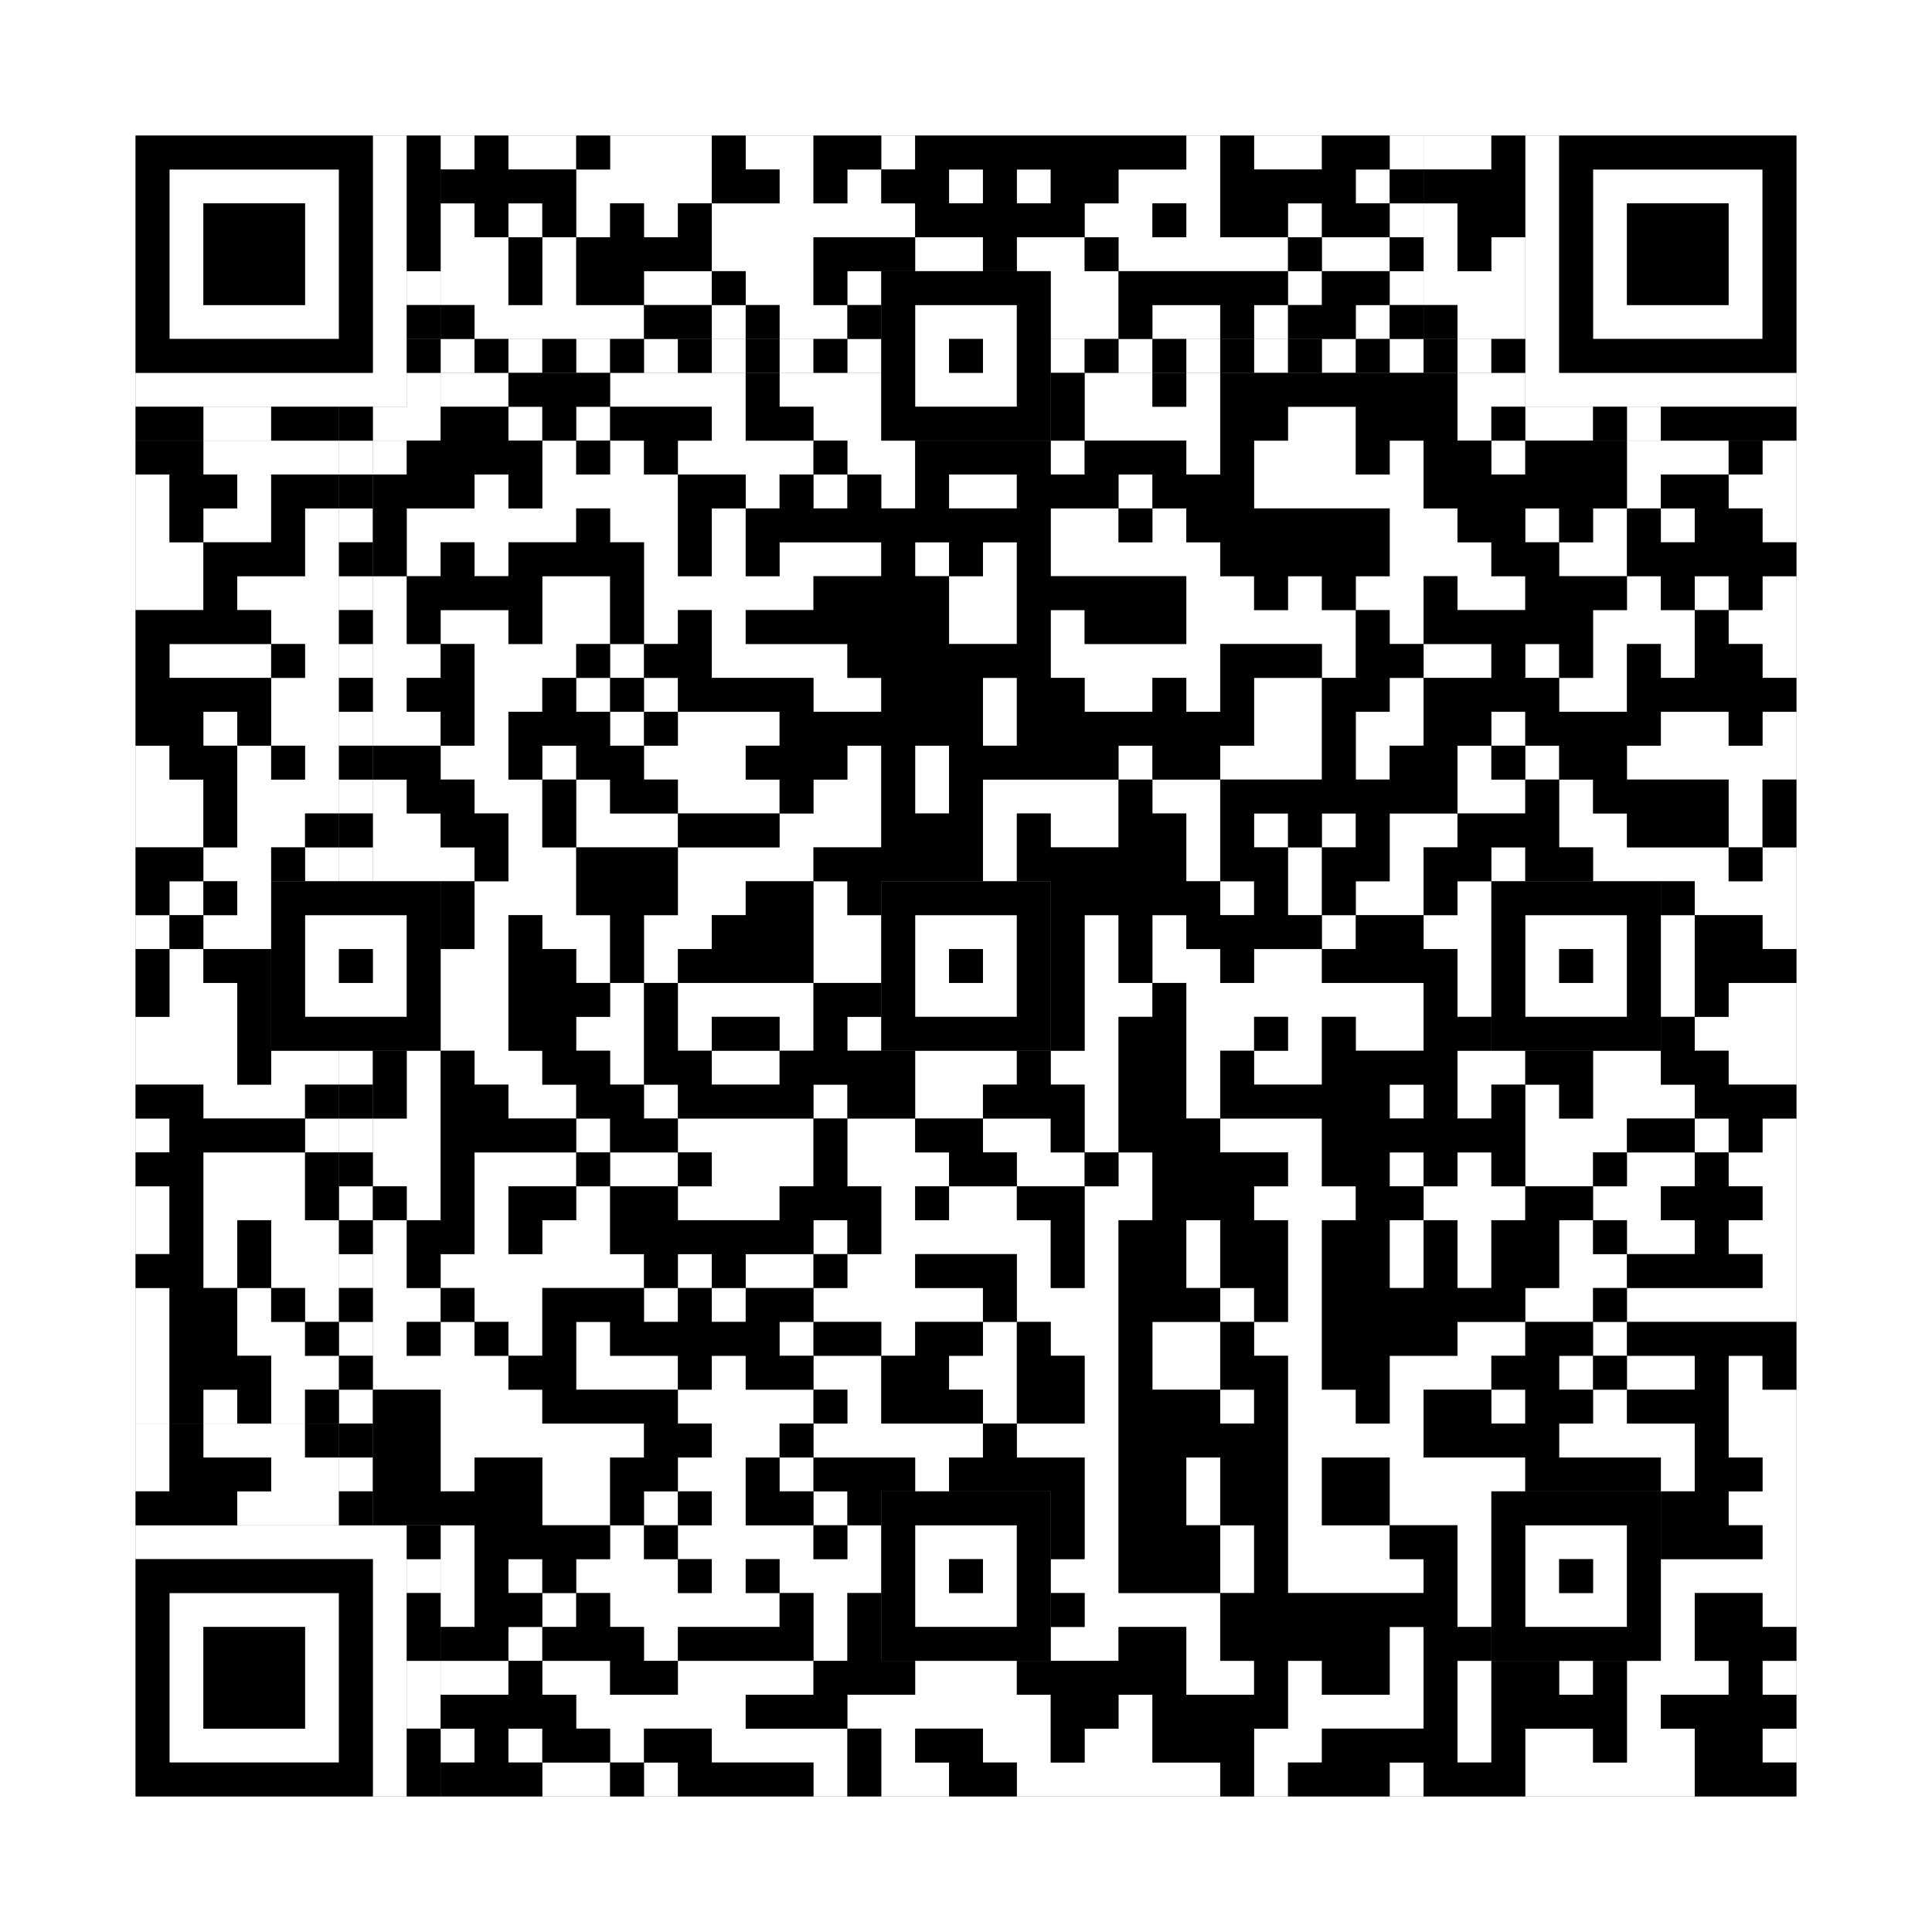 <svg xmlns="http://www.w3.org/2000/svg" version="1.1" width="285px" height="285px">
<rect width="100%" height="100%" fill="#808080" stroke="none"/>
<defs><style>rect{shape-rendering:crispEdges}</style></defs>
<path class="qr-4 " stroke="transparent" fill="#fff" fill-opacity="1" d="M65 20 h5 v5 h-5Z M75 20 h10 v5 h-10Z M90 20 h15 v5 h-15Z M110 20 h10 v5 h-10Z M130 20 h5 v5 h-5Z M175 20 h5 v5 h-5Z M185 20 h10 v5 h-10Z M205 20 h5 v5 h-5Z M85 25 h20 v5 h-20Z M115 25 h5 v5 h-5Z M125 25 h5 v5 h-5Z M140 25 h5 v5 h-5Z M150 25 h5 v5 h-5Z M165 25 h15 v5 h-15Z M200 25 h5 v5 h-5Z M65 30 h5 v5 h-5Z M75 30 h5 v5 h-5Z M85 30 h5 v5 h-5Z M95 30 h5 v5 h-5Z M105 30 h30 v5 h-30Z M160 30 h10 v5 h-10Z M175 30 h5 v5 h-5Z M190 30 h5 v5 h-5Z M205 30 h5 v5 h-5Z M65 35 h10 v5 h-10Z M80 35 h5 v5 h-5Z M105 35 h15 v5 h-15Z M135 35 h10 v5 h-10Z M150 35 h10 v5 h-10Z M165 35 h25 v5 h-25Z M195 35 h10 v5 h-10Z M65 40 h10 v5 h-10Z M80 40 h5 v5 h-5Z M95 40 h10 v5 h-10Z M110 40 h10 v5 h-10Z M125 40 h5 v5 h-5Z M155 40 h10 v5 h-10Z M190 40 h5 v5 h-5Z M205 40 h5 v5 h-5Z M70 45 h25 v5 h-25Z M105 45 h5 v5 h-5Z M115 45 h10 v5 h-10Z M155 45 h10 v5 h-10Z M170 45 h10 v5 h-10Z M185 45 h5 v5 h-5Z M200 45 h5 v5 h-5Z M65 55 h10 v5 h-10Z M90 55 h20 v5 h-20Z M115 55 h15 v5 h-15Z M160 55 h10 v5 h-10Z M175 55 h5 v5 h-5Z M215 55 h10 v5 h-10Z M75 60 h5 v5 h-5Z M85 60 h5 v5 h-5Z M105 60 h5 v5 h-5Z M120 60 h10 v5 h-10Z M160 60 h20 v5 h-20Z M190 60 h10 v5 h-10Z M215 60 h5 v5 h-5Z M30 65 h20 v5 h-20Z M55 65 h5 v5 h-5Z M80 65 h5 v5 h-5Z M90 65 h5 v5 h-5Z M100 65 h20 v5 h-20Z M125 65 h10 v5 h-10Z M155 65 h5 v5 h-5Z M175 65 h5 v5 h-5Z M185 65 h15 v5 h-15Z M205 65 h5 v5 h-5Z M220 65 h5 v5 h-5Z M240 65 h15 v5 h-15Z M260 65 h5 v5 h-5Z M20 70 h5 v5 h-5Z M35 70 h5 v5 h-5Z M70 70 h5 v5 h-5Z M80 70 h20 v5 h-20Z M110 70 h5 v5 h-5Z M120 70 h5 v5 h-5Z M130 70 h5 v5 h-5Z M140 70 h10 v5 h-10Z M165 70 h5 v5 h-5Z M185 70 h25 v5 h-25Z M240 70 h5 v5 h-5Z M255 70 h10 v5 h-10Z M20 75 h5 v5 h-5Z M30 75 h10 v5 h-10Z M45 75 h5 v5 h-5Z M60 75 h25 v5 h-25Z M90 75 h10 v5 h-10Z M105 75 h5 v5 h-5Z M155 75 h10 v5 h-10Z M170 75 h5 v5 h-5Z M205 75 h10 v5 h-10Z M225 75 h5 v5 h-5Z M235 75 h5 v5 h-5Z M245 75 h5 v5 h-5Z M260 75 h5 v5 h-5Z M20 80 h10 v5 h-10Z M45 80 h5 v5 h-5Z M60 80 h5 v5 h-5Z M70 80 h5 v5 h-5Z M95 80 h5 v5 h-5Z M105 80 h5 v5 h-5Z M115 80 h15 v5 h-15Z M135 80 h5 v5 h-5Z M145 80 h5 v5 h-5Z M155 80 h25 v5 h-25Z M205 80 h15 v5 h-15Z M230 80 h10 v5 h-10Z M20 85 h10 v5 h-10Z M35 85 h15 v5 h-15Z M55 85 h5 v5 h-5Z M80 85 h10 v5 h-10Z M95 85 h25 v5 h-25Z M140 85 h10 v5 h-10Z M175 85 h10 v5 h-10Z M190 85 h5 v5 h-5Z M200 85 h10 v5 h-10Z M215 85 h10 v5 h-10Z M240 85 h5 v5 h-5Z M250 85 h5 v5 h-5Z M260 85 h5 v5 h-5Z M40 90 h10 v5 h-10Z M55 90 h5 v5 h-5Z M65 90 h10 v5 h-10Z M80 90 h10 v5 h-10Z M95 90 h5 v5 h-5Z M105 90 h5 v5 h-5Z M140 90 h10 v5 h-10Z M155 90 h5 v5 h-5Z M175 90 h25 v5 h-25Z M205 90 h5 v5 h-5Z M235 90 h15 v5 h-15Z M255 90 h10 v5 h-10Z M25 95 h15 v5 h-15Z M45 95 h5 v5 h-5Z M55 95 h10 v5 h-10Z M70 95 h15 v5 h-15Z M90 95 h5 v5 h-5Z M105 95 h20 v5 h-20Z M155 95 h25 v5 h-25Z M195 95 h5 v5 h-5Z M210 95 h10 v5 h-10Z M225 95 h5 v5 h-5Z M235 95 h5 v5 h-5Z M245 95 h5 v5 h-5Z M260 95 h5 v5 h-5Z M40 100 h10 v5 h-10Z M55 100 h5 v5 h-5Z M70 100 h10 v5 h-10Z M85 100 h5 v5 h-5Z M95 100 h5 v5 h-5Z M120 100 h10 v5 h-10Z M145 100 h5 v5 h-5Z M160 100 h10 v5 h-10Z M175 100 h5 v5 h-5Z M185 100 h10 v5 h-10Z M205 100 h5 v5 h-5Z M230 100 h10 v5 h-10Z M30 105 h5 v5 h-5Z M40 105 h10 v5 h-10Z M55 105 h10 v5 h-10Z M70 105 h5 v5 h-5Z M90 105 h5 v5 h-5Z M100 105 h15 v5 h-15Z M145 105 h5 v5 h-5Z M185 105 h10 v5 h-10Z M200 105 h10 v5 h-10Z M220 105 h5 v5 h-5Z M245 105 h10 v5 h-10Z M260 105 h5 v5 h-5Z M20 110 h5 v5 h-5Z M35 110 h5 v5 h-5Z M45 110 h5 v5 h-5Z M65 110 h10 v5 h-10Z M80 110 h5 v5 h-5Z M95 110 h15 v5 h-15Z M125 110 h5 v5 h-5Z M135 110 h5 v5 h-5Z M165 110 h5 v5 h-5Z M180 110 h15 v5 h-15Z M200 110 h5 v5 h-5Z M215 110 h5 v5 h-5Z M225 110 h5 v5 h-5Z M240 110 h25 v5 h-25Z M20 115 h10 v5 h-10Z M35 115 h15 v5 h-15Z M55 115 h5 v5 h-5Z M70 115 h10 v5 h-10Z M85 115 h5 v5 h-5Z M100 115 h15 v5 h-15Z M120 115 h10 v5 h-10Z M135 115 h5 v5 h-5Z M145 115 h20 v5 h-20Z M170 115 h10 v5 h-10Z M215 115 h10 v5 h-10Z M230 115 h5 v5 h-5Z M255 115 h5 v5 h-5Z M20 120 h10 v5 h-10Z M35 120 h10 v5 h-10Z M55 120 h10 v5 h-10Z M75 120 h5 v5 h-5Z M85 120 h15 v5 h-15Z M115 120 h15 v5 h-15Z M145 120 h5 v5 h-5Z M155 120 h10 v5 h-10Z M175 120 h5 v5 h-5Z M185 120 h5 v5 h-5Z M195 120 h5 v5 h-5Z M205 120 h10 v5 h-10Z M230 120 h10 v5 h-10Z M255 120 h5 v5 h-5Z M30 125 h10 v5 h-10Z M45 125 h5 v5 h-5Z M55 125 h15 v5 h-15Z M75 125 h10 v5 h-10Z M100 125 h20 v5 h-20Z M145 125 h5 v5 h-5Z M175 125 h5 v5 h-5Z M190 125 h5 v5 h-5Z M205 125 h5 v5 h-5Z M220 125 h5 v5 h-5Z M235 125 h20 v5 h-20Z M260 125 h5 v5 h-5Z M25 130 h5 v5 h-5Z M35 130 h5 v5 h-5Z M70 130 h15 v5 h-15Z M100 130 h10 v5 h-10Z M120 130 h5 v5 h-5Z M180 130 h5 v5 h-5Z M190 130 h5 v5 h-5Z M200 130 h10 v5 h-10Z M215 130 h5 v5 h-5Z M250 130 h15 v5 h-15Z M20 135 h5 v5 h-5Z M30 135 h10 v5 h-10Z M70 135 h5 v5 h-5Z M80 135 h10 v5 h-10Z M95 135 h10 v5 h-10Z M120 135 h10 v5 h-10Z M160 135 h5 v5 h-5Z M170 135 h5 v5 h-5Z M195 135 h5 v5 h-5Z M210 135 h10 v5 h-10Z M245 135 h5 v5 h-5Z M260 135 h5 v5 h-5Z M25 140 h5 v5 h-5Z M65 140 h10 v5 h-10Z M85 140 h5 v5 h-5Z M95 140 h5 v5 h-5Z M120 140 h10 v5 h-10Z M160 140 h5 v5 h-5Z M170 140 h10 v5 h-10Z M185 140 h10 v5 h-10Z M215 140 h5 v5 h-5Z M245 140 h5 v5 h-5Z M25 145 h10 v5 h-10Z M65 145 h10 v5 h-10Z M90 145 h5 v5 h-5Z M100 145 h20 v5 h-20Z M160 145 h10 v5 h-10Z M175 145 h35 v5 h-35Z M215 145 h5 v5 h-5Z M245 145 h5 v5 h-5Z M255 145 h10 v5 h-10Z M20 150 h15 v5 h-15Z M65 150 h10 v5 h-10Z M85 150 h10 v5 h-10Z M100 150 h5 v5 h-5Z M115 150 h5 v5 h-5Z M125 150 h5 v5 h-5Z M160 150 h5 v5 h-5Z M175 150 h10 v5 h-10Z M190 150 h5 v5 h-5Z M200 150 h10 v5 h-10Z M250 150 h15 v5 h-15Z M20 155 h15 v5 h-15Z M40 155 h10 v5 h-10Z M60 155 h5 v5 h-5Z M70 155 h10 v5 h-10Z M90 155 h5 v5 h-5Z M105 155 h10 v5 h-10Z M135 155 h15 v5 h-15Z M155 155 h10 v5 h-10Z M175 155 h5 v5 h-5Z M185 155 h10 v5 h-10Z M215 155 h10 v5 h-10Z M235 155 h10 v5 h-10Z M255 155 h10 v5 h-10Z M30 160 h15 v5 h-15Z M60 160 h5 v5 h-5Z M75 160 h10 v5 h-10Z M95 160 h5 v5 h-5Z M120 160 h5 v5 h-5Z M135 160 h10 v5 h-10Z M160 160 h5 v5 h-5Z M175 160 h5 v5 h-5Z M205 160 h5 v5 h-5Z M215 160 h5 v5 h-5Z M225 160 h5 v5 h-5Z M235 160 h15 v5 h-15Z M20 165 h5 v5 h-5Z M45 165 h5 v5 h-5Z M55 165 h10 v5 h-10Z M85 165 h5 v5 h-5Z M100 165 h20 v5 h-20Z M125 165 h10 v5 h-10Z M145 165 h10 v5 h-10Z M160 165 h5 v5 h-5Z M180 165 h15 v5 h-15Z M225 165 h15 v5 h-15Z M250 165 h5 v5 h-5Z M260 165 h5 v5 h-5Z M30 170 h15 v5 h-15Z M55 170 h10 v5 h-10Z M70 170 h15 v5 h-15Z M90 170 h10 v5 h-10Z M105 170 h15 v5 h-15Z M125 170 h15 v5 h-15Z M150 170 h10 v5 h-10Z M165 170 h5 v5 h-5Z M190 170 h5 v5 h-5Z M205 170 h5 v5 h-5Z M215 170 h5 v5 h-5Z M225 170 h10 v5 h-10Z M240 170 h10 v5 h-10Z M255 170 h10 v5 h-10Z M20 175 h5 v5 h-5Z M30 175 h15 v5 h-15Z M60 175 h5 v5 h-5Z M70 175 h5 v5 h-5Z M85 175 h5 v5 h-5Z M100 175 h15 v5 h-15Z M130 175 h5 v5 h-5Z M140 175 h10 v5 h-10Z M160 175 h10 v5 h-10Z M185 175 h15 v5 h-15Z M210 175 h15 v5 h-15Z M235 175 h10 v5 h-10Z M260 175 h5 v5 h-5Z M20 180 h5 v5 h-5Z M30 180 h5 v5 h-5Z M40 180 h10 v5 h-10Z M55 180 h5 v5 h-5Z M70 180 h5 v5 h-5Z M80 180 h10 v5 h-10Z M120 180 h5 v5 h-5Z M130 180 h25 v5 h-25Z M160 180 h5 v5 h-5Z M175 180 h5 v5 h-5Z M190 180 h5 v5 h-5Z M205 180 h5 v5 h-5Z M215 180 h5 v5 h-5Z M230 180 h5 v5 h-5Z M240 180 h10 v5 h-10Z M255 180 h10 v5 h-10Z M30 185 h5 v5 h-5Z M40 185 h10 v5 h-10Z M55 185 h5 v5 h-5Z M65 185 h30 v5 h-30Z M100 185 h5 v5 h-5Z M110 185 h10 v5 h-10Z M125 185 h10 v5 h-10Z M150 185 h5 v5 h-5Z M160 185 h5 v5 h-5Z M175 185 h5 v5 h-5Z M190 185 h5 v5 h-5Z M205 185 h5 v5 h-5Z M215 185 h5 v5 h-5Z M230 185 h10 v5 h-10Z M260 185 h5 v5 h-5Z M20 190 h5 v5 h-5Z M35 190 h5 v5 h-5Z M45 190 h5 v5 h-5Z M55 190 h10 v5 h-10Z M70 190 h10 v5 h-10Z M95 190 h5 v5 h-5Z M105 190 h5 v5 h-5Z M120 190 h25 v5 h-25Z M150 190 h15 v5 h-15Z M180 190 h5 v5 h-5Z M190 190 h5 v5 h-5Z M225 190 h10 v5 h-10Z M240 190 h25 v5 h-25Z M20 195 h5 v5 h-5Z M35 195 h10 v5 h-10Z M55 195 h5 v5 h-5Z M65 195 h5 v5 h-5Z M75 195 h5 v5 h-5Z M85 195 h5 v5 h-5Z M115 195 h5 v5 h-5Z M130 195 h5 v5 h-5Z M145 195 h5 v5 h-5Z M155 195 h10 v5 h-10Z M170 195 h10 v5 h-10Z M185 195 h10 v5 h-10Z M215 195 h10 v5 h-10Z M235 195 h5 v5 h-5Z M20 200 h5 v5 h-5Z M40 200 h10 v5 h-10Z M55 200 h20 v5 h-20Z M85 200 h15 v5 h-15Z M105 200 h5 v5 h-5Z M120 200 h10 v5 h-10Z M140 200 h10 v5 h-10Z M160 200 h5 v5 h-5Z M170 200 h10 v5 h-10Z M190 200 h5 v5 h-5Z M205 200 h15 v5 h-15Z M230 200 h5 v5 h-5Z M240 200 h10 v5 h-10Z M255 200 h5 v5 h-5Z M20 205 h5 v5 h-5Z M30 205 h5 v5 h-5Z M40 205 h5 v5 h-5Z M65 205 h15 v5 h-15Z M100 205 h20 v5 h-20Z M125 205 h5 v5 h-5Z M145 205 h5 v5 h-5Z M160 205 h5 v5 h-5Z M180 205 h5 v5 h-5Z M190 205 h10 v5 h-10Z M205 205 h5 v5 h-5Z M220 205 h5 v5 h-5Z M235 205 h5 v5 h-5Z M255 205 h10 v5 h-10Z M65 210 h30 v5 h-30Z M105 210 h10 v5 h-10Z M120 210 h25 v5 h-25Z M150 210 h15 v5 h-15Z M190 210 h20 v5 h-20Z M230 210 h20 v5 h-20Z M255 210 h10 v5 h-10Z M65 215 h5 v5 h-5Z M80 215 h10 v5 h-10Z M100 215 h10 v5 h-10Z M115 215 h5 v5 h-5Z M135 215 h5 v5 h-5Z M160 215 h5 v5 h-5Z M175 215 h5 v5 h-5Z M190 215 h5 v5 h-5Z M205 215 h20 v5 h-20Z M245 215 h5 v5 h-5Z M260 215 h5 v5 h-5Z M80 220 h10 v5 h-10Z M95 220 h5 v5 h-5Z M105 220 h5 v5 h-5Z M120 220 h5 v5 h-5Z M160 220 h5 v5 h-5Z M175 220 h5 v5 h-5Z M190 220 h5 v5 h-5Z M205 220 h15 v5 h-15Z M255 220 h10 v5 h-10Z M65 225 h5 v5 h-5Z M90 225 h5 v5 h-5Z M100 225 h20 v5 h-20Z M125 225 h5 v5 h-5Z M160 225 h5 v5 h-5Z M180 225 h5 v5 h-5Z M190 225 h15 v5 h-15Z M215 225 h5 v5 h-5Z M260 225 h5 v5 h-5Z M65 230 h5 v5 h-5Z M75 230 h5 v5 h-5Z M85 230 h15 v5 h-15Z M105 230 h5 v5 h-5Z M115 230 h15 v5 h-15Z M155 230 h10 v5 h-10Z M180 230 h5 v5 h-5Z M190 230 h20 v5 h-20Z M215 230 h5 v5 h-5Z M245 230 h20 v5 h-20Z M65 235 h5 v5 h-5Z M80 235 h5 v5 h-5Z M90 235 h25 v5 h-25Z M120 235 h5 v5 h-5Z M160 235 h20 v5 h-20Z M215 235 h5 v5 h-5Z M245 235 h5 v5 h-5Z M260 235 h5 v5 h-5Z M75 240 h5 v5 h-5Z M95 240 h5 v5 h-5Z M120 240 h5 v5 h-5Z M155 240 h10 v5 h-10Z M175 240 h5 v5 h-5Z M205 240 h5 v5 h-5Z M245 240 h5 v5 h-5Z M65 245 h10 v5 h-10Z M80 245 h10 v5 h-10Z M100 245 h20 v5 h-20Z M135 245 h15 v5 h-15Z M175 245 h10 v5 h-10Z M190 245 h5 v5 h-5Z M205 245 h5 v5 h-5Z M215 245 h5 v5 h-5Z M230 245 h5 v5 h-5Z M240 245 h15 v5 h-15Z M260 245 h5 v5 h-5Z M85 250 h25 v5 h-25Z M125 250 h30 v5 h-30Z M165 250 h5 v5 h-5Z M190 250 h20 v5 h-20Z M215 250 h5 v5 h-5Z M240 250 h5 v5 h-5Z M65 255 h5 v5 h-5Z M75 255 h5 v5 h-5Z M90 255 h5 v5 h-5Z M105 255 h20 v5 h-20Z M130 255 h5 v5 h-5Z M145 255 h10 v5 h-10Z M160 255 h10 v5 h-10Z M185 255 h10 v5 h-10Z M215 255 h5 v5 h-5Z M225 255 h10 v5 h-10Z M240 255 h10 v5 h-10Z M260 255 h5 v5 h-5Z M80 260 h10 v5 h-10Z M95 260 h5 v5 h-5Z M120 260 h5 v5 h-5Z M130 260 h10 v5 h-10Z M150 260 h30 v5 h-30Z M185 260 h5 v5 h-5Z M205 260 h5 v5 h-5Z M225 260 h25 v5 h-25Z " /><path class="qr-6 " stroke="transparent" fill="#fff" fill-opacity="1" d="M25 25 h25 v5 h-25Z M235 25 h25 v5 h-25Z M25 30 h5 v5 h-5Z M45 30 h5 v5 h-5Z M235 30 h5 v5 h-5Z M255 30 h5 v5 h-5Z M25 35 h5 v5 h-5Z M45 35 h5 v5 h-5Z M235 35 h5 v5 h-5Z M255 35 h5 v5 h-5Z M25 40 h5 v5 h-5Z M45 40 h5 v5 h-5Z M235 40 h5 v5 h-5Z M255 40 h5 v5 h-5Z M25 45 h25 v5 h-25Z M235 45 h25 v5 h-25Z M25 235 h25 v5 h-25Z M25 240 h5 v5 h-5Z M45 240 h5 v5 h-5Z M25 245 h5 v5 h-5Z M45 245 h5 v5 h-5Z M25 250 h5 v5 h-5Z M45 250 h5 v5 h-5Z M25 255 h25 v5 h-25Z " /><path class="qr-8 " stroke="transparent" fill="#fff" fill-opacity="1" d="M55 20 h5 v5 h-5Z M225 20 h5 v5 h-5Z M55 25 h5 v5 h-5Z M225 25 h5 v5 h-5Z M55 30 h5 v5 h-5Z M225 30 h5 v5 h-5Z M55 35 h5 v5 h-5Z M225 35 h5 v5 h-5Z M55 40 h5 v5 h-5Z M225 40 h5 v5 h-5Z M55 45 h5 v5 h-5Z M225 45 h5 v5 h-5Z M55 50 h5 v5 h-5Z M225 50 h5 v5 h-5Z M20 55 h40 v5 h-40Z M225 55 h40 v5 h-40Z M20 225 h40 v5 h-40Z M55 230 h5 v5 h-5Z M55 235 h5 v5 h-5Z M55 240 h5 v5 h-5Z M55 245 h5 v5 h-5Z M55 250 h5 v5 h-5Z M55 255 h5 v5 h-5Z M55 260 h5 v5 h-5Z " /><path class="qr-10 " stroke="transparent" fill="#fff" fill-opacity="1" d="M135 45 h15 v5 h-15Z M135 50 h5 v5 h-5Z M145 50 h5 v5 h-5Z M135 55 h15 v5 h-15Z M45 135 h15 v5 h-15Z M135 135 h15 v5 h-15Z M225 135 h15 v5 h-15Z M45 140 h5 v5 h-5Z M55 140 h5 v5 h-5Z M135 140 h5 v5 h-5Z M145 140 h5 v5 h-5Z M225 140 h5 v5 h-5Z M235 140 h5 v5 h-5Z M45 145 h15 v5 h-15Z M135 145 h15 v5 h-15Z M225 145 h15 v5 h-15Z M135 225 h15 v5 h-15Z M225 225 h15 v5 h-15Z M135 230 h5 v5 h-5Z M145 230 h5 v5 h-5Z M225 230 h5 v5 h-5Z M235 230 h5 v5 h-5Z M135 235 h15 v5 h-15Z M225 235 h15 v5 h-15Z " /><path class="qr-12 " stroke="transparent" fill="#fff" fill-opacity="1" d="M65 50 h5 v5 h-5Z M75 50 h5 v5 h-5Z M85 50 h5 v5 h-5Z M95 50 h5 v5 h-5Z M105 50 h5 v5 h-5Z M115 50 h5 v5 h-5Z M125 50 h5 v5 h-5Z M155 50 h5 v5 h-5Z M165 50 h5 v5 h-5Z M175 50 h5 v5 h-5Z M185 50 h5 v5 h-5Z M195 50 h5 v5 h-5Z M205 50 h5 v5 h-5Z M215 50 h5 v5 h-5Z M50 65 h5 v5 h-5Z M50 75 h5 v5 h-5Z M50 85 h5 v5 h-5Z M50 95 h5 v5 h-5Z M50 105 h5 v5 h-5Z M50 115 h5 v5 h-5Z M50 125 h5 v5 h-5Z M50 155 h5 v5 h-5Z M50 165 h5 v5 h-5Z M50 175 h5 v5 h-5Z M50 185 h5 v5 h-5Z M50 195 h5 v5 h-5Z M50 205 h5 v5 h-5Z M50 215 h5 v5 h-5Z " /><path class="qr-14 " stroke="transparent" fill="#fff" fill-opacity="1" d="M60 40 h5 v5 h-5Z M60 55 h5 v5 h-5Z M30 60 h10 v5 h-10Z M55 60 h10 v5 h-10Z M225 60 h10 v5 h-10Z M240 60 h5 v5 h-5Z M60 230 h5 v5 h-5Z M60 245 h5 v5 h-5Z M60 250 h5 v5 h-5Z " /><path class="qr-16 " stroke="transparent" fill="#fff" fill-opacity="1" d="M210 20 h10 v5 h-10Z M210 30 h5 v5 h-5Z M210 35 h5 v5 h-5Z M220 35 h5 v5 h-5Z M210 40 h15 v5 h-15Z M215 45 h10 v5 h-10Z M20 210 h5 v5 h-5Z M30 210 h15 v5 h-15Z M20 215 h5 v5 h-5Z M40 215 h10 v5 h-10Z M35 220 h15 v5 h-15Z " /><path class="qr-18 " stroke="transparent" fill="#fff" fill-opacity="1" d="M0 0 h285 v5 h-285Z M0 5 h285 v5 h-285Z M0 10 h285 v5 h-285Z M0 15 h285 v5 h-285Z M0 20 h20 v5 h-20Z M265 20 h20 v5 h-20Z M0 25 h20 v5 h-20Z M265 25 h20 v5 h-20Z M0 30 h20 v5 h-20Z M265 30 h20 v5 h-20Z M0 35 h20 v5 h-20Z M265 35 h20 v5 h-20Z M0 40 h20 v5 h-20Z M265 40 h20 v5 h-20Z M0 45 h20 v5 h-20Z M265 45 h20 v5 h-20Z M0 50 h20 v5 h-20Z M265 50 h20 v5 h-20Z M0 55 h20 v5 h-20Z M265 55 h20 v5 h-20Z M0 60 h20 v5 h-20Z M265 60 h20 v5 h-20Z M0 65 h20 v5 h-20Z M265 65 h20 v5 h-20Z M0 70 h20 v5 h-20Z M265 70 h20 v5 h-20Z M0 75 h20 v5 h-20Z M265 75 h20 v5 h-20Z M0 80 h20 v5 h-20Z M265 80 h20 v5 h-20Z M0 85 h20 v5 h-20Z M265 85 h20 v5 h-20Z M0 90 h20 v5 h-20Z M265 90 h20 v5 h-20Z M0 95 h20 v5 h-20Z M265 95 h20 v5 h-20Z M0 100 h20 v5 h-20Z M265 100 h20 v5 h-20Z M0 105 h20 v5 h-20Z M265 105 h20 v5 h-20Z M0 110 h20 v5 h-20Z M265 110 h20 v5 h-20Z M0 115 h20 v5 h-20Z M265 115 h20 v5 h-20Z M0 120 h20 v5 h-20Z M265 120 h20 v5 h-20Z M0 125 h20 v5 h-20Z M265 125 h20 v5 h-20Z M0 130 h20 v5 h-20Z M265 130 h20 v5 h-20Z M0 135 h20 v5 h-20Z M265 135 h20 v5 h-20Z M0 140 h20 v5 h-20Z M265 140 h20 v5 h-20Z M0 145 h20 v5 h-20Z M265 145 h20 v5 h-20Z M0 150 h20 v5 h-20Z M265 150 h20 v5 h-20Z M0 155 h20 v5 h-20Z M265 155 h20 v5 h-20Z M0 160 h20 v5 h-20Z M265 160 h20 v5 h-20Z M0 165 h20 v5 h-20Z M265 165 h20 v5 h-20Z M0 170 h20 v5 h-20Z M265 170 h20 v5 h-20Z M0 175 h20 v5 h-20Z M265 175 h20 v5 h-20Z M0 180 h20 v5 h-20Z M265 180 h20 v5 h-20Z M0 185 h20 v5 h-20Z M265 185 h20 v5 h-20Z M0 190 h20 v5 h-20Z M265 190 h20 v5 h-20Z M0 195 h20 v5 h-20Z M265 195 h20 v5 h-20Z M0 200 h20 v5 h-20Z M265 200 h20 v5 h-20Z M0 205 h20 v5 h-20Z M265 205 h20 v5 h-20Z M0 210 h20 v5 h-20Z M265 210 h20 v5 h-20Z M0 215 h20 v5 h-20Z M265 215 h20 v5 h-20Z M0 220 h20 v5 h-20Z M265 220 h20 v5 h-20Z M0 225 h20 v5 h-20Z M265 225 h20 v5 h-20Z M0 230 h20 v5 h-20Z M265 230 h20 v5 h-20Z M0 235 h20 v5 h-20Z M265 235 h20 v5 h-20Z M0 240 h20 v5 h-20Z M265 240 h20 v5 h-20Z M0 245 h20 v5 h-20Z M265 245 h20 v5 h-20Z M0 250 h20 v5 h-20Z M265 250 h20 v5 h-20Z M0 255 h20 v5 h-20Z M265 255 h20 v5 h-20Z M0 260 h20 v5 h-20Z M265 260 h20 v5 h-20Z M0 265 h285 v5 h-285Z M0 270 h285 v5 h-285Z M0 275 h285 v5 h-285Z M0 280 h285 v5 h-285Z " /><path class="qr-512 " stroke="transparent" fill="#000" fill-opacity="1" d="M60 225 h5 v5 h-5Z " /><path class="qr-1024 " stroke="transparent" fill="#000" fill-opacity="1" d="M70 20 h5 v5 h-5Z M85 20 h5 v5 h-5Z M105 20 h5 v5 h-5Z M120 20 h10 v5 h-10Z M135 20 h40 v5 h-40Z M180 20 h5 v5 h-5Z M195 20 h10 v5 h-10Z M65 25 h20 v5 h-20Z M105 25 h10 v5 h-10Z M120 25 h5 v5 h-5Z M130 25 h10 v5 h-10Z M145 25 h5 v5 h-5Z M155 25 h10 v5 h-10Z M180 25 h20 v5 h-20Z M205 25 h5 v5 h-5Z M70 30 h5 v5 h-5Z M80 30 h5 v5 h-5Z M90 30 h5 v5 h-5Z M100 30 h5 v5 h-5Z M135 30 h25 v5 h-25Z M170 30 h5 v5 h-5Z M180 30 h10 v5 h-10Z M195 30 h10 v5 h-10Z M75 35 h5 v5 h-5Z M85 35 h20 v5 h-20Z M120 35 h15 v5 h-15Z M145 35 h5 v5 h-5Z M160 35 h5 v5 h-5Z M190 35 h5 v5 h-5Z M205 35 h5 v5 h-5Z M75 40 h5 v5 h-5Z M85 40 h10 v5 h-10Z M105 40 h5 v5 h-5Z M120 40 h5 v5 h-5Z M165 40 h25 v5 h-25Z M195 40 h10 v5 h-10Z M65 45 h5 v5 h-5Z M95 45 h10 v5 h-10Z M110 45 h5 v5 h-5Z M125 45 h5 v5 h-5Z M165 45 h5 v5 h-5Z M180 45 h5 v5 h-5Z M190 45 h10 v5 h-10Z M205 45 h5 v5 h-5Z M75 55 h15 v5 h-15Z M110 55 h5 v5 h-5Z M155 55 h5 v5 h-5Z M170 55 h5 v5 h-5Z M180 55 h35 v5 h-35Z M65 60 h10 v5 h-10Z M80 60 h5 v5 h-5Z M90 60 h15 v5 h-15Z M110 60 h10 v5 h-10Z M155 60 h5 v5 h-5Z M180 60 h10 v5 h-10Z M200 60 h15 v5 h-15Z M220 60 h5 v5 h-5Z M20 65 h10 v5 h-10Z M60 65 h20 v5 h-20Z M85 65 h5 v5 h-5Z M95 65 h5 v5 h-5Z M120 65 h5 v5 h-5Z M135 65 h20 v5 h-20Z M160 65 h15 v5 h-15Z M180 65 h5 v5 h-5Z M200 65 h5 v5 h-5Z M210 65 h10 v5 h-10Z M225 65 h15 v5 h-15Z M255 65 h5 v5 h-5Z M25 70 h10 v5 h-10Z M40 70 h10 v5 h-10Z M55 70 h15 v5 h-15Z M75 70 h5 v5 h-5Z M100 70 h10 v5 h-10Z M115 70 h5 v5 h-5Z M125 70 h5 v5 h-5Z M135 70 h5 v5 h-5Z M150 70 h15 v5 h-15Z M170 70 h15 v5 h-15Z M210 70 h30 v5 h-30Z M245 70 h10 v5 h-10Z M25 75 h5 v5 h-5Z M40 75 h5 v5 h-5Z M55 75 h5 v5 h-5Z M85 75 h5 v5 h-5Z M100 75 h5 v5 h-5Z M110 75 h45 v5 h-45Z M165 75 h5 v5 h-5Z M175 75 h30 v5 h-30Z M215 75 h10 v5 h-10Z M230 75 h5 v5 h-5Z M240 75 h5 v5 h-5Z M250 75 h10 v5 h-10Z M30 80 h15 v5 h-15Z M55 80 h5 v5 h-5Z M65 80 h5 v5 h-5Z M75 80 h20 v5 h-20Z M100 80 h5 v5 h-5Z M110 80 h5 v5 h-5Z M130 80 h5 v5 h-5Z M140 80 h5 v5 h-5Z M150 80 h5 v5 h-5Z M180 80 h25 v5 h-25Z M220 80 h10 v5 h-10Z M240 80 h25 v5 h-25Z M30 85 h5 v5 h-5Z M60 85 h20 v5 h-20Z M90 85 h5 v5 h-5Z M120 85 h20 v5 h-20Z M150 85 h25 v5 h-25Z M185 85 h5 v5 h-5Z M195 85 h5 v5 h-5Z M210 85 h5 v5 h-5Z M225 85 h15 v5 h-15Z M245 85 h5 v5 h-5Z M255 85 h5 v5 h-5Z M20 90 h20 v5 h-20Z M60 90 h5 v5 h-5Z M75 90 h5 v5 h-5Z M90 90 h5 v5 h-5Z M100 90 h5 v5 h-5Z M110 90 h30 v5 h-30Z M150 90 h5 v5 h-5Z M160 90 h15 v5 h-15Z M200 90 h5 v5 h-5Z M210 90 h25 v5 h-25Z M250 90 h5 v5 h-5Z M20 95 h5 v5 h-5Z M40 95 h5 v5 h-5Z M65 95 h5 v5 h-5Z M85 95 h5 v5 h-5Z M95 95 h10 v5 h-10Z M125 95 h30 v5 h-30Z M180 95 h15 v5 h-15Z M200 95 h10 v5 h-10Z M220 95 h5 v5 h-5Z M230 95 h5 v5 h-5Z M240 95 h5 v5 h-5Z M250 95 h10 v5 h-10Z M20 100 h20 v5 h-20Z M60 100 h10 v5 h-10Z M80 100 h5 v5 h-5Z M90 100 h5 v5 h-5Z M100 100 h20 v5 h-20Z M130 100 h15 v5 h-15Z M150 100 h10 v5 h-10Z M170 100 h5 v5 h-5Z M180 100 h5 v5 h-5Z M195 100 h10 v5 h-10Z M210 100 h20 v5 h-20Z M240 100 h25 v5 h-25Z M20 105 h10 v5 h-10Z M35 105 h5 v5 h-5Z M65 105 h5 v5 h-5Z M75 105 h15 v5 h-15Z M95 105 h5 v5 h-5Z M115 105 h30 v5 h-30Z M150 105 h35 v5 h-35Z M195 105 h5 v5 h-5Z M210 105 h10 v5 h-10Z M225 105 h20 v5 h-20Z M255 105 h5 v5 h-5Z M25 110 h10 v5 h-10Z M40 110 h5 v5 h-5Z M55 110 h10 v5 h-10Z M75 110 h5 v5 h-5Z M85 110 h10 v5 h-10Z M110 110 h15 v5 h-15Z M130 110 h5 v5 h-5Z M140 110 h25 v5 h-25Z M170 110 h10 v5 h-10Z M195 110 h5 v5 h-5Z M205 110 h10 v5 h-10Z M220 110 h5 v5 h-5Z M230 110 h10 v5 h-10Z M30 115 h5 v5 h-5Z M60 115 h10 v5 h-10Z M80 115 h5 v5 h-5Z M90 115 h10 v5 h-10Z M115 115 h5 v5 h-5Z M130 115 h5 v5 h-5Z M140 115 h5 v5 h-5Z M165 115 h5 v5 h-5Z M180 115 h35 v5 h-35Z M225 115 h5 v5 h-5Z M235 115 h20 v5 h-20Z M260 115 h5 v5 h-5Z M30 120 h5 v5 h-5Z M45 120 h5 v5 h-5Z M65 120 h10 v5 h-10Z M80 120 h5 v5 h-5Z M100 120 h15 v5 h-15Z M130 120 h15 v5 h-15Z M150 120 h5 v5 h-5Z M165 120 h10 v5 h-10Z M180 120 h5 v5 h-5Z M190 120 h5 v5 h-5Z M200 120 h5 v5 h-5Z M215 120 h15 v5 h-15Z M240 120 h15 v5 h-15Z M260 120 h5 v5 h-5Z M20 125 h10 v5 h-10Z M40 125 h5 v5 h-5Z M70 125 h5 v5 h-5Z M85 125 h15 v5 h-15Z M120 125 h25 v5 h-25Z M150 125 h25 v5 h-25Z M180 125 h10 v5 h-10Z M195 125 h10 v5 h-10Z M210 125 h10 v5 h-10Z M225 125 h10 v5 h-10Z M255 125 h5 v5 h-5Z M20 130 h5 v5 h-5Z M30 130 h5 v5 h-5Z M65 130 h5 v5 h-5Z M85 130 h15 v5 h-15Z M110 130 h10 v5 h-10Z M125 130 h5 v5 h-5Z M155 130 h25 v5 h-25Z M185 130 h5 v5 h-5Z M195 130 h5 v5 h-5Z M210 130 h5 v5 h-5Z M245 130 h5 v5 h-5Z M25 135 h5 v5 h-5Z M65 135 h5 v5 h-5Z M75 135 h5 v5 h-5Z M90 135 h5 v5 h-5Z M105 135 h15 v5 h-15Z M155 135 h5 v5 h-5Z M165 135 h5 v5 h-5Z M175 135 h20 v5 h-20Z M200 135 h10 v5 h-10Z M250 135 h10 v5 h-10Z M20 140 h5 v5 h-5Z M30 140 h10 v5 h-10Z M75 140 h10 v5 h-10Z M90 140 h5 v5 h-5Z M100 140 h20 v5 h-20Z M155 140 h5 v5 h-5Z M165 140 h5 v5 h-5Z M180 140 h5 v5 h-5Z M195 140 h20 v5 h-20Z M250 140 h15 v5 h-15Z M20 145 h5 v5 h-5Z M35 145 h5 v5 h-5Z M75 145 h15 v5 h-15Z M95 145 h5 v5 h-5Z M120 145 h10 v5 h-10Z M155 145 h5 v5 h-5Z M170 145 h5 v5 h-5Z M210 145 h5 v5 h-5Z M250 145 h5 v5 h-5Z M35 150 h5 v5 h-5Z M75 150 h10 v5 h-10Z M95 150 h5 v5 h-5Z M105 150 h10 v5 h-10Z M120 150 h5 v5 h-5Z M155 150 h5 v5 h-5Z M165 150 h10 v5 h-10Z M185 150 h5 v5 h-5Z M195 150 h5 v5 h-5Z M210 150 h10 v5 h-10Z M245 150 h5 v5 h-5Z M35 155 h5 v5 h-5Z M55 155 h5 v5 h-5Z M65 155 h5 v5 h-5Z M80 155 h10 v5 h-10Z M95 155 h10 v5 h-10Z M115 155 h20 v5 h-20Z M150 155 h5 v5 h-5Z M165 155 h10 v5 h-10Z M180 155 h5 v5 h-5Z M195 155 h20 v5 h-20Z M225 155 h10 v5 h-10Z M245 155 h10 v5 h-10Z M20 160 h10 v5 h-10Z M45 160 h5 v5 h-5Z M55 160 h5 v5 h-5Z M65 160 h10 v5 h-10Z M85 160 h10 v5 h-10Z M100 160 h20 v5 h-20Z M125 160 h10 v5 h-10Z M145 160 h15 v5 h-15Z M165 160 h10 v5 h-10Z M180 160 h25 v5 h-25Z M210 160 h5 v5 h-5Z M220 160 h5 v5 h-5Z M230 160 h5 v5 h-5Z M250 160 h15 v5 h-15Z M25 165 h20 v5 h-20Z M65 165 h20 v5 h-20Z M90 165 h10 v5 h-10Z M120 165 h5 v5 h-5Z M135 165 h10 v5 h-10Z M155 165 h5 v5 h-5Z M165 165 h15 v5 h-15Z M195 165 h30 v5 h-30Z M240 165 h10 v5 h-10Z M255 165 h5 v5 h-5Z M20 170 h10 v5 h-10Z M45 170 h5 v5 h-5Z M65 170 h5 v5 h-5Z M85 170 h5 v5 h-5Z M100 170 h5 v5 h-5Z M120 170 h5 v5 h-5Z M140 170 h10 v5 h-10Z M160 170 h5 v5 h-5Z M170 170 h20 v5 h-20Z M195 170 h10 v5 h-10Z M210 170 h5 v5 h-5Z M220 170 h5 v5 h-5Z M235 170 h5 v5 h-5Z M250 170 h5 v5 h-5Z M25 175 h5 v5 h-5Z M45 175 h5 v5 h-5Z M55 175 h5 v5 h-5Z M65 175 h5 v5 h-5Z M75 175 h10 v5 h-10Z M90 175 h10 v5 h-10Z M115 175 h15 v5 h-15Z M135 175 h5 v5 h-5Z M150 175 h10 v5 h-10Z M170 175 h15 v5 h-15Z M200 175 h10 v5 h-10Z M225 175 h10 v5 h-10Z M245 175 h15 v5 h-15Z M25 180 h5 v5 h-5Z M35 180 h5 v5 h-5Z M60 180 h10 v5 h-10Z M75 180 h5 v5 h-5Z M90 180 h30 v5 h-30Z M125 180 h5 v5 h-5Z M155 180 h5 v5 h-5Z M165 180 h10 v5 h-10Z M180 180 h10 v5 h-10Z M195 180 h10 v5 h-10Z M210 180 h5 v5 h-5Z M220 180 h10 v5 h-10Z M235 180 h5 v5 h-5Z M250 180 h5 v5 h-5Z M20 185 h10 v5 h-10Z M35 185 h5 v5 h-5Z M60 185 h5 v5 h-5Z M95 185 h5 v5 h-5Z M105 185 h5 v5 h-5Z M120 185 h5 v5 h-5Z M135 185 h15 v5 h-15Z M155 185 h5 v5 h-5Z M165 185 h10 v5 h-10Z M180 185 h10 v5 h-10Z M195 185 h10 v5 h-10Z M210 185 h5 v5 h-5Z M220 185 h10 v5 h-10Z M240 185 h20 v5 h-20Z M25 190 h10 v5 h-10Z M40 190 h5 v5 h-5Z M65 190 h5 v5 h-5Z M80 190 h15 v5 h-15Z M100 190 h5 v5 h-5Z M110 190 h10 v5 h-10Z M145 190 h5 v5 h-5Z M165 190 h15 v5 h-15Z M185 190 h5 v5 h-5Z M195 190 h30 v5 h-30Z M235 190 h5 v5 h-5Z M25 195 h10 v5 h-10Z M45 195 h5 v5 h-5Z M60 195 h5 v5 h-5Z M70 195 h5 v5 h-5Z M80 195 h5 v5 h-5Z M90 195 h25 v5 h-25Z M120 195 h10 v5 h-10Z M135 195 h10 v5 h-10Z M150 195 h5 v5 h-5Z M165 195 h5 v5 h-5Z M180 195 h5 v5 h-5Z M195 195 h20 v5 h-20Z M225 195 h10 v5 h-10Z M240 195 h25 v5 h-25Z M25 200 h15 v5 h-15Z M75 200 h10 v5 h-10Z M100 200 h5 v5 h-5Z M110 200 h10 v5 h-10Z M130 200 h10 v5 h-10Z M150 200 h10 v5 h-10Z M165 200 h5 v5 h-5Z M180 200 h10 v5 h-10Z M195 200 h10 v5 h-10Z M220 200 h10 v5 h-10Z M235 200 h5 v5 h-5Z M250 200 h5 v5 h-5Z M260 200 h5 v5 h-5Z M25 205 h5 v5 h-5Z M35 205 h5 v5 h-5Z M45 205 h5 v5 h-5Z M55 205 h10 v5 h-10Z M80 205 h20 v5 h-20Z M120 205 h5 v5 h-5Z M130 205 h15 v5 h-15Z M150 205 h10 v5 h-10Z M165 205 h15 v5 h-15Z M185 205 h5 v5 h-5Z M200 205 h5 v5 h-5Z M210 205 h10 v5 h-10Z M225 205 h10 v5 h-10Z M240 205 h15 v5 h-15Z M55 210 h10 v5 h-10Z M95 210 h10 v5 h-10Z M115 210 h5 v5 h-5Z M145 210 h5 v5 h-5Z M165 210 h25 v5 h-25Z M210 210 h20 v5 h-20Z M250 210 h5 v5 h-5Z M55 215 h10 v5 h-10Z M70 215 h10 v5 h-10Z M90 215 h10 v5 h-10Z M110 215 h5 v5 h-5Z M120 215 h15 v5 h-15Z M140 215 h20 v5 h-20Z M165 215 h10 v5 h-10Z M180 215 h10 v5 h-10Z M195 215 h10 v5 h-10Z M225 215 h20 v5 h-20Z M250 215 h10 v5 h-10Z M55 220 h25 v5 h-25Z M90 220 h5 v5 h-5Z M100 220 h5 v5 h-5Z M110 220 h10 v5 h-10Z M125 220 h5 v5 h-5Z M155 220 h5 v5 h-5Z M165 220 h10 v5 h-10Z M180 220 h10 v5 h-10Z M195 220 h10 v5 h-10Z M245 220 h10 v5 h-10Z M70 225 h20 v5 h-20Z M95 225 h5 v5 h-5Z M120 225 h5 v5 h-5Z M155 225 h5 v5 h-5Z M165 225 h15 v5 h-15Z M185 225 h5 v5 h-5Z M205 225 h10 v5 h-10Z M245 225 h15 v5 h-15Z M70 230 h5 v5 h-5Z M80 230 h5 v5 h-5Z M100 230 h5 v5 h-5Z M110 230 h5 v5 h-5Z M165 230 h15 v5 h-15Z M185 230 h5 v5 h-5Z M210 230 h5 v5 h-5Z M70 235 h10 v5 h-10Z M85 235 h5 v5 h-5Z M115 235 h5 v5 h-5Z M125 235 h5 v5 h-5Z M155 235 h5 v5 h-5Z M180 235 h35 v5 h-35Z M250 235 h10 v5 h-10Z M65 240 h10 v5 h-10Z M80 240 h15 v5 h-15Z M100 240 h20 v5 h-20Z M125 240 h5 v5 h-5Z M165 240 h10 v5 h-10Z M180 240 h25 v5 h-25Z M210 240 h10 v5 h-10Z M250 240 h15 v5 h-15Z M75 245 h5 v5 h-5Z M90 245 h10 v5 h-10Z M120 245 h15 v5 h-15Z M150 245 h25 v5 h-25Z M185 245 h5 v5 h-5Z M195 245 h10 v5 h-10Z M210 245 h5 v5 h-5Z M220 245 h10 v5 h-10Z M235 245 h5 v5 h-5Z M255 245 h5 v5 h-5Z M65 250 h20 v5 h-20Z M110 250 h15 v5 h-15Z M155 250 h10 v5 h-10Z M170 250 h20 v5 h-20Z M210 250 h5 v5 h-5Z M220 250 h20 v5 h-20Z M245 250 h20 v5 h-20Z M70 255 h5 v5 h-5Z M80 255 h10 v5 h-10Z M95 255 h10 v5 h-10Z M125 255 h5 v5 h-5Z M135 255 h10 v5 h-10Z M155 255 h5 v5 h-5Z M170 255 h15 v5 h-15Z M195 255 h20 v5 h-20Z M220 255 h5 v5 h-5Z M235 255 h5 v5 h-5Z M250 255 h10 v5 h-10Z M65 260 h15 v5 h-15Z M90 260 h5 v5 h-5Z M100 260 h20 v5 h-20Z M125 260 h5 v5 h-5Z M140 260 h10 v5 h-10Z M180 260 h5 v5 h-5Z M190 260 h15 v5 h-15Z M210 260 h15 v5 h-15Z M250 260 h15 v5 h-15Z " /><path class="qr-1536 " stroke="transparent" fill="#000" fill-opacity="1" d="M20 20 h35 v5 h-35Z M230 20 h35 v5 h-35Z M20 25 h5 v5 h-5Z M50 25 h5 v5 h-5Z M230 25 h5 v5 h-5Z M260 25 h5 v5 h-5Z M20 30 h5 v5 h-5Z M30 30 h15 v5 h-15Z M50 30 h5 v5 h-5Z M230 30 h5 v5 h-5Z M240 30 h15 v5 h-15Z M260 30 h5 v5 h-5Z M20 35 h5 v5 h-5Z M30 35 h15 v5 h-15Z M50 35 h5 v5 h-5Z M230 35 h5 v5 h-5Z M240 35 h15 v5 h-15Z M260 35 h5 v5 h-5Z M20 40 h5 v5 h-5Z M30 40 h15 v5 h-15Z M50 40 h5 v5 h-5Z M230 40 h5 v5 h-5Z M240 40 h15 v5 h-15Z M260 40 h5 v5 h-5Z M20 45 h5 v5 h-5Z M50 45 h5 v5 h-5Z M230 45 h5 v5 h-5Z M260 45 h5 v5 h-5Z M20 50 h35 v5 h-35Z M230 50 h35 v5 h-35Z M20 230 h35 v5 h-35Z M20 235 h5 v5 h-5Z M50 235 h5 v5 h-5Z M20 240 h5 v5 h-5Z M30 240 h15 v5 h-15Z M50 240 h5 v5 h-5Z M20 245 h5 v5 h-5Z M30 245 h15 v5 h-15Z M50 245 h5 v5 h-5Z M20 250 h5 v5 h-5Z M30 250 h15 v5 h-15Z M50 250 h5 v5 h-5Z M20 255 h5 v5 h-5Z M50 255 h5 v5 h-5Z M20 260 h35 v5 h-35Z " /><path class="qr-2560 " stroke="transparent" fill="#000" fill-opacity="1" d="M130 40 h25 v5 h-25Z M130 45 h5 v5 h-5Z M150 45 h5 v5 h-5Z M130 50 h5 v5 h-5Z M140 50 h5 v5 h-5Z M150 50 h5 v5 h-5Z M130 55 h5 v5 h-5Z M150 55 h5 v5 h-5Z M130 60 h25 v5 h-25Z M40 130 h25 v5 h-25Z M130 130 h25 v5 h-25Z M220 130 h25 v5 h-25Z M40 135 h5 v5 h-5Z M60 135 h5 v5 h-5Z M130 135 h5 v5 h-5Z M150 135 h5 v5 h-5Z M220 135 h5 v5 h-5Z M240 135 h5 v5 h-5Z M40 140 h5 v5 h-5Z M50 140 h5 v5 h-5Z M60 140 h5 v5 h-5Z M130 140 h5 v5 h-5Z M140 140 h5 v5 h-5Z M150 140 h5 v5 h-5Z M220 140 h5 v5 h-5Z M230 140 h5 v5 h-5Z M240 140 h5 v5 h-5Z M40 145 h5 v5 h-5Z M60 145 h5 v5 h-5Z M130 145 h5 v5 h-5Z M150 145 h5 v5 h-5Z M220 145 h5 v5 h-5Z M240 145 h5 v5 h-5Z M40 150 h25 v5 h-25Z M130 150 h25 v5 h-25Z M220 150 h25 v5 h-25Z M130 220 h25 v5 h-25Z M220 220 h25 v5 h-25Z M130 225 h5 v5 h-5Z M150 225 h5 v5 h-5Z M220 225 h5 v5 h-5Z M240 225 h5 v5 h-5Z M130 230 h5 v5 h-5Z M140 230 h5 v5 h-5Z M150 230 h5 v5 h-5Z M220 230 h5 v5 h-5Z M230 230 h5 v5 h-5Z M240 230 h5 v5 h-5Z M130 235 h5 v5 h-5Z M150 235 h5 v5 h-5Z M220 235 h5 v5 h-5Z M240 235 h5 v5 h-5Z M130 240 h25 v5 h-25Z M220 240 h25 v5 h-25Z " /><path class="qr-3072 " stroke="transparent" fill="#000" fill-opacity="1" d="M60 50 h5 v5 h-5Z M70 50 h5 v5 h-5Z M80 50 h5 v5 h-5Z M90 50 h5 v5 h-5Z M100 50 h5 v5 h-5Z M110 50 h5 v5 h-5Z M120 50 h5 v5 h-5Z M160 50 h5 v5 h-5Z M170 50 h5 v5 h-5Z M180 50 h5 v5 h-5Z M190 50 h5 v5 h-5Z M200 50 h5 v5 h-5Z M210 50 h5 v5 h-5Z M220 50 h5 v5 h-5Z M50 60 h5 v5 h-5Z M50 70 h5 v5 h-5Z M50 80 h5 v5 h-5Z M50 90 h5 v5 h-5Z M50 100 h5 v5 h-5Z M50 110 h5 v5 h-5Z M50 120 h5 v5 h-5Z M50 160 h5 v5 h-5Z M50 170 h5 v5 h-5Z M50 180 h5 v5 h-5Z M50 190 h5 v5 h-5Z M50 200 h5 v5 h-5Z M50 210 h5 v5 h-5Z M50 220 h5 v5 h-5Z " /><path class="qr-3584 " stroke="transparent" fill="#000" fill-opacity="1" d="M60 20 h5 v5 h-5Z M60 25 h5 v5 h-5Z M60 30 h5 v5 h-5Z M60 35 h5 v5 h-5Z M60 45 h5 v5 h-5Z M20 60 h10 v5 h-10Z M40 60 h10 v5 h-10Z M235 60 h5 v5 h-5Z M245 60 h20 v5 h-20Z M60 235 h5 v5 h-5Z M60 240 h5 v5 h-5Z M60 255 h5 v5 h-5Z M60 260 h5 v5 h-5Z " /><path class="qr-4096 " stroke="transparent" fill="#000" fill-opacity="1" d="M220 20 h5 v5 h-5Z M210 25 h15 v5 h-15Z M215 30 h10 v5 h-10Z M215 35 h5 v5 h-5Z M210 45 h5 v5 h-5Z M25 210 h5 v5 h-5Z M45 210 h5 v5 h-5Z M25 215 h15 v5 h-15Z M20 220 h15 v5 h-15Z " /></svg>
